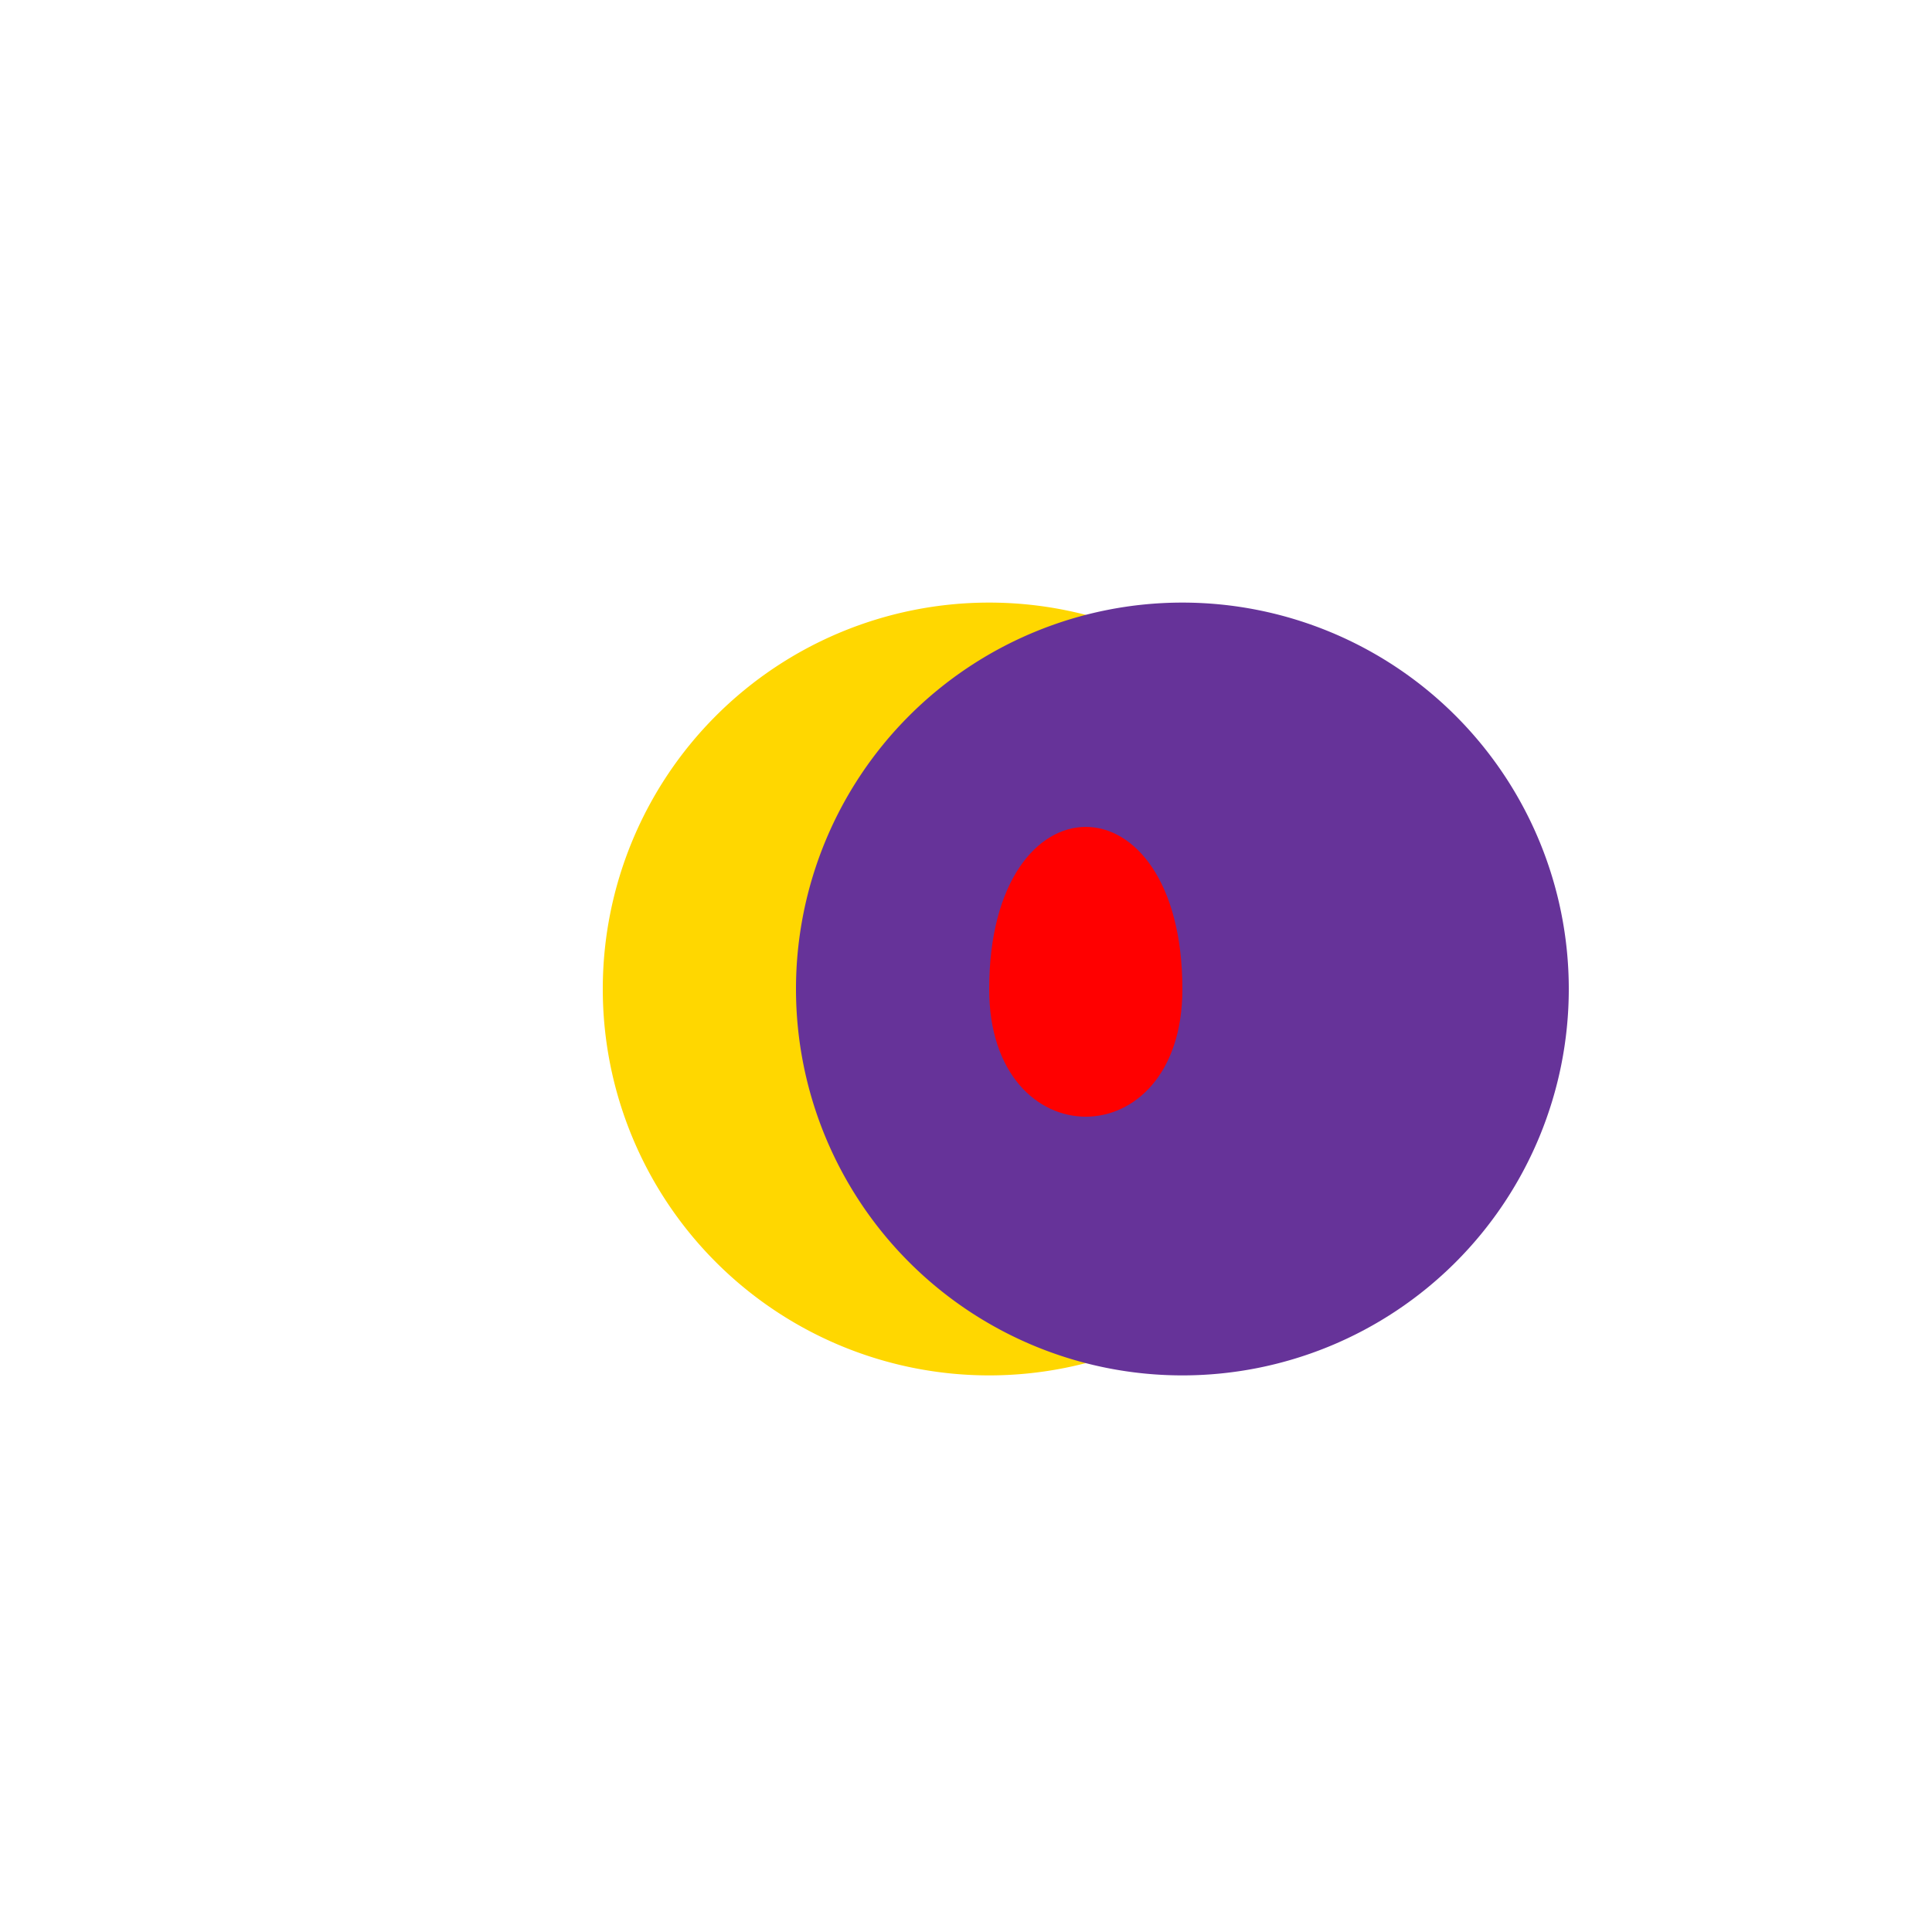 <!--

Generated by DrawGPT.
Free, open source, AI generated images in SVG, PNG, and HTML Canvas format.
https://drawgpt.ai

Created: 2024-02-11T16:36:50.763Z
Link: https://drawgpt.ai/prompt/162815/

-->
<svg xmlns="http://www.w3.org/2000/svg" xmlns:xlink="http://www.w3.org/1999/xlink" width="500" height="500"><defs/><g><path fill="#FFD700" stroke="none" paint-order="stroke fill markers" d=" M 356 256 A 100 100 0 1 1 356 255.9"/><path fill="#663399" stroke="none" paint-order="stroke fill markers" d=" M 406 256 A 100 100 0 1 1 406 255.9"/><path fill="red" stroke="none" paint-order="stroke fill markers" d=" M 256 256 C 256 200 306 200 306 256 C 306 300 256 300 256 256"/></g></svg>